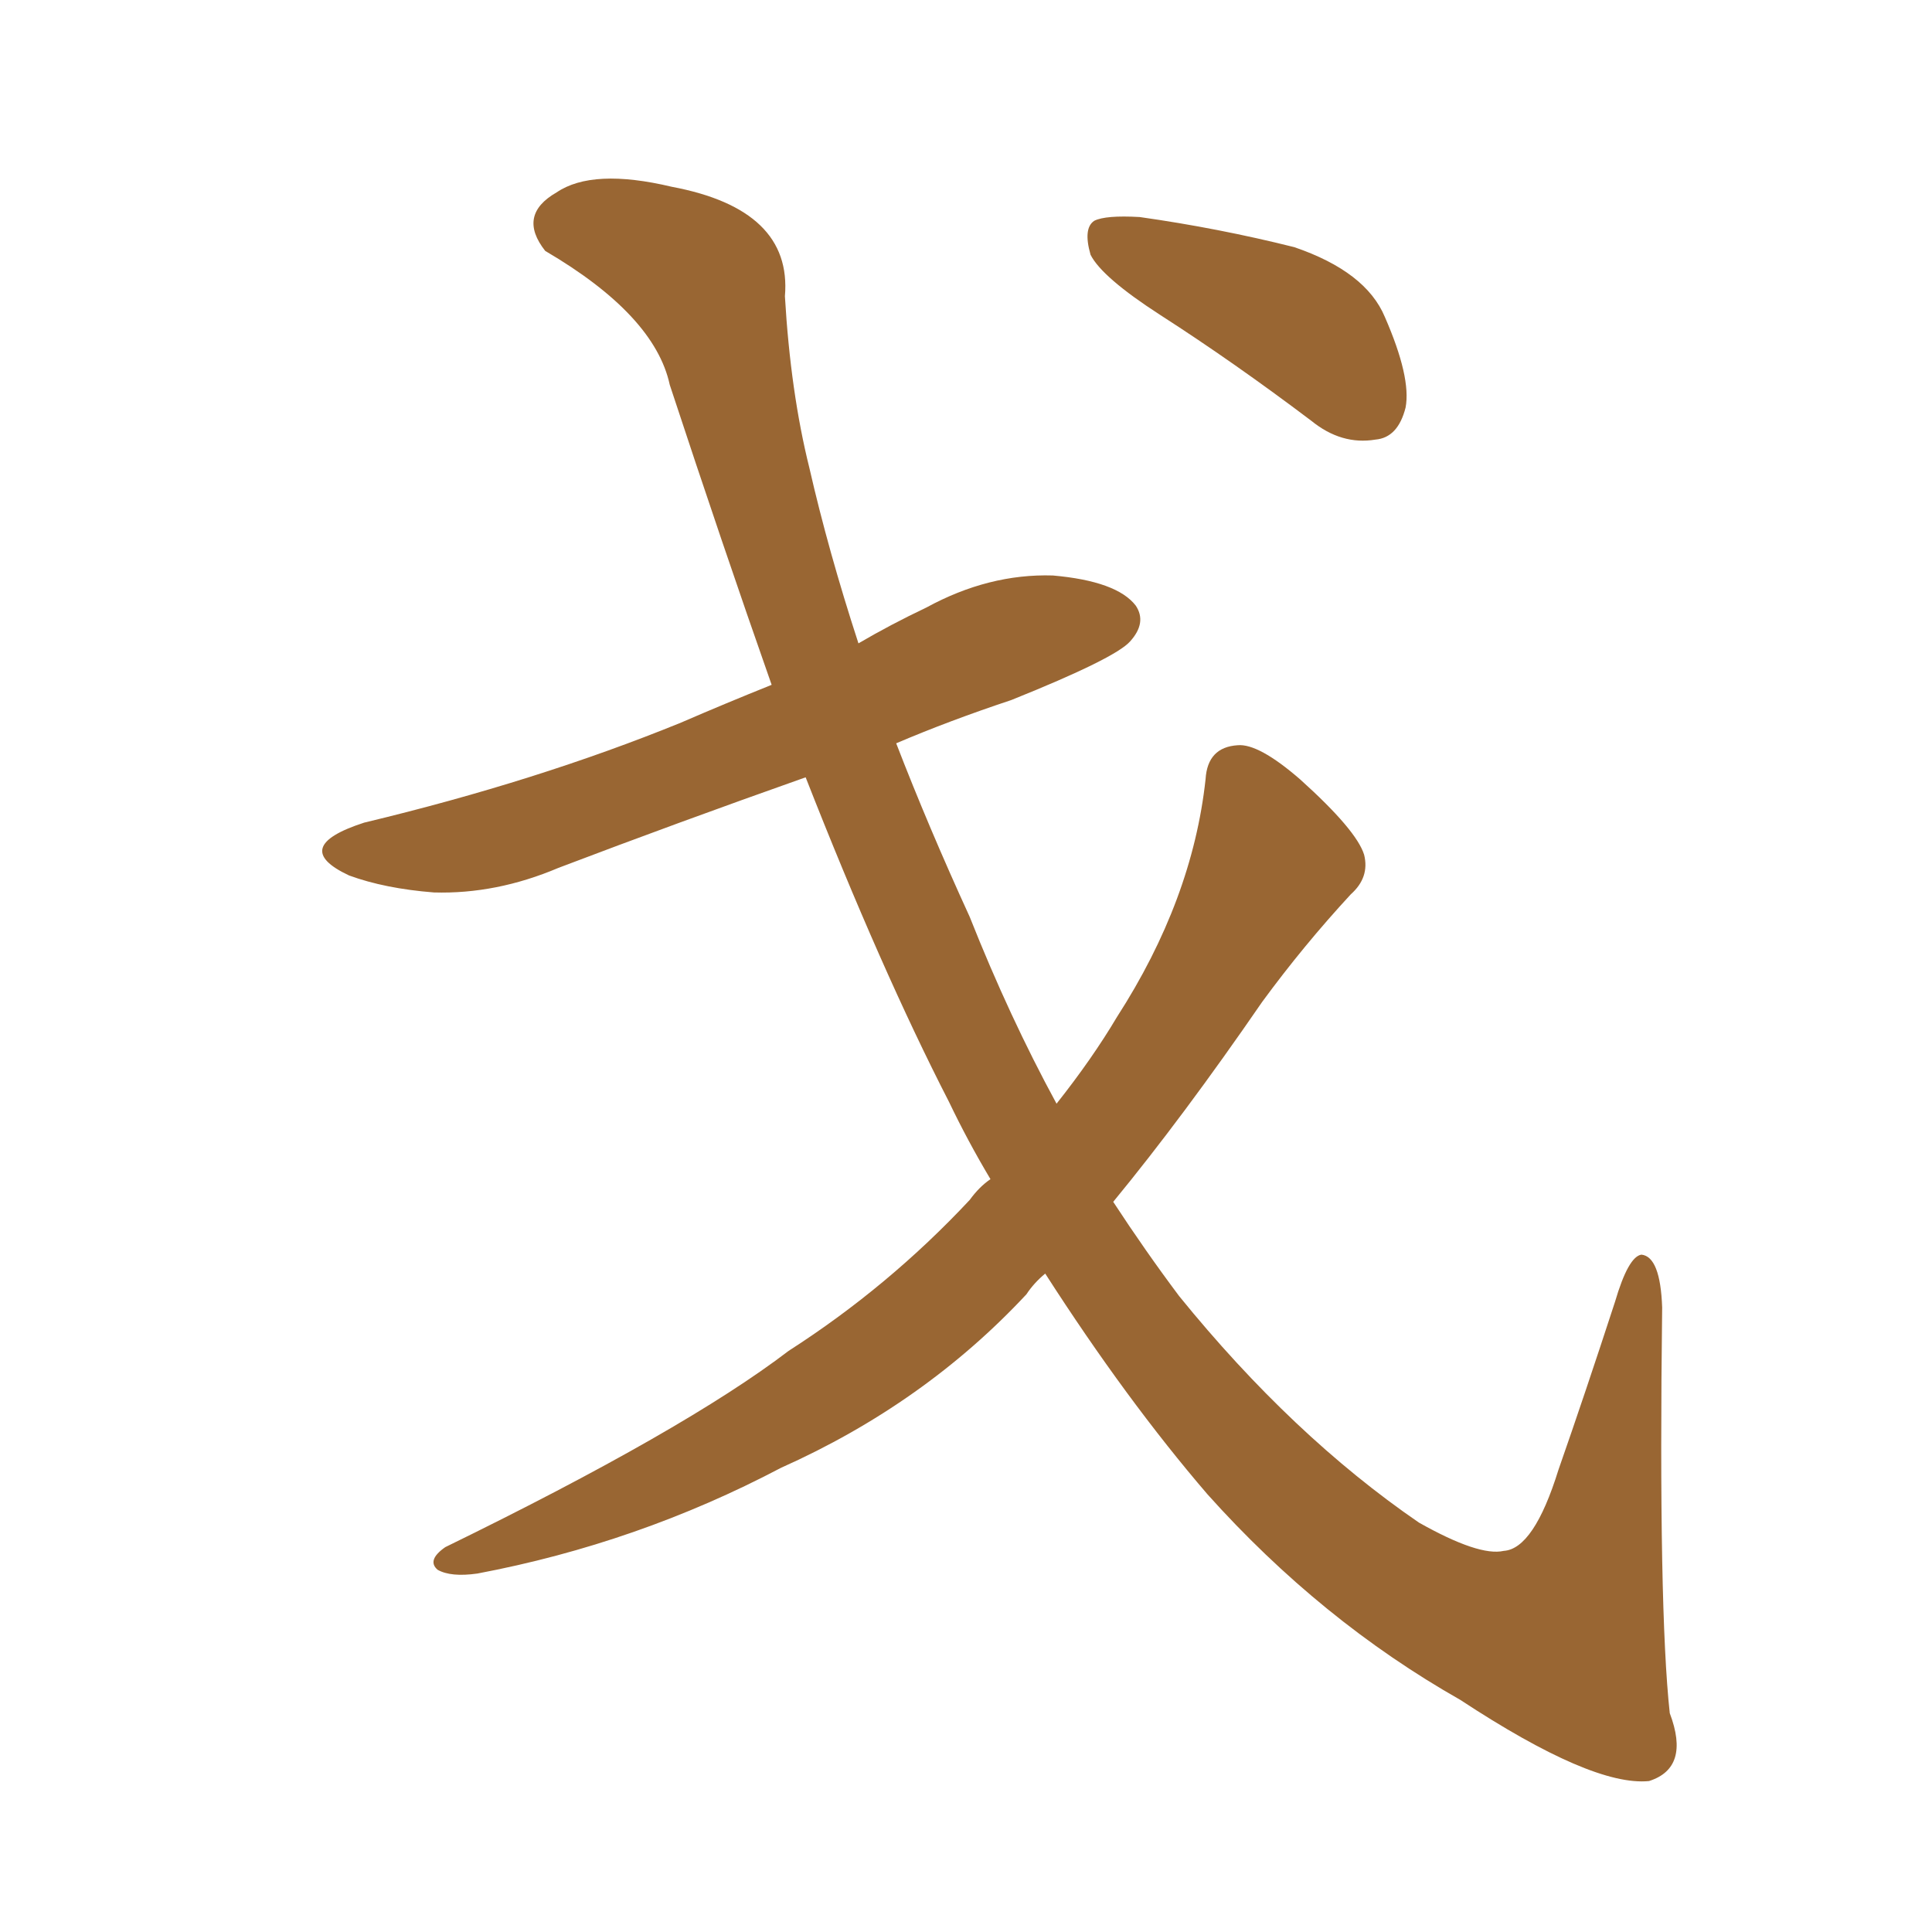 <svg xmlns="http://www.w3.org/2000/svg" xmlns:xlink="http://www.w3.org/1999/xlink" width="150" height="150"><path fill="#996633" padding="10" d="M76.90 91.55L76.90 91.55Q75.15 88.62 73.68 85.55L73.68 85.55Q68.41 75.29 62.55 60.35L62.55 60.35Q52.59 63.87 43.36 67.38L43.36 67.38Q38.53 69.43 33.69 69.29L33.69 69.29Q29.88 68.99 27.10 67.97L27.10 67.97Q22.41 65.77 28.27 63.87L28.27 63.87Q41.75 60.64 52.88 56.10L52.88 56.10Q56.25 54.64 59.91 53.17L59.91 53.17Q56.10 42.33 52.00 29.88L52.00 29.88Q50.83 24.46 42.33 19.48L42.33 19.48Q40.14 16.70 43.21 14.94L43.21 14.94Q46.00 13.04 52.15 14.50L52.15 14.50Q61.52 16.26 60.94 23.00L60.94 23.00Q61.38 30.47 62.84 36.33L62.84 36.33Q64.31 42.77 66.65 49.95L66.65 49.95Q69.14 48.49 71.92 47.17L71.92 47.17Q76.76 44.53 81.74 44.68L81.74 44.68Q86.72 45.12 88.18 47.02L88.18 47.02Q89.06 48.34 87.74 49.80L87.74 49.80Q86.57 51.12 78.52 54.35L78.52 54.35Q73.68 55.96 69.58 57.71L69.58 57.71Q72.07 64.16 75.29 71.19L75.29 71.19Q78.37 78.96 82.03 85.69L82.03 85.69Q84.81 82.18 86.72 78.96L86.72 78.96Q92.58 69.87 93.60 60.50L93.60 60.50Q93.75 58.01 96.09 57.86L96.09 57.86Q97.71 57.71 100.93 60.50L100.93 60.50Q105.32 64.45 105.91 66.36L105.91 66.36Q106.35 68.12 104.88 69.43L104.88 69.43Q101.22 73.39 98.00 77.78L98.00 77.78Q91.85 86.72 86.43 93.31L86.43 93.31Q88.92 97.12 91.55 100.63L91.55 100.63Q100.34 111.47 110.16 118.21L110.16 118.21Q114.84 120.85 116.75 120.41L116.75 120.41Q119.09 120.26 121.00 114.11L121.00 114.11Q123.05 108.25 125.39 101.07L125.39 101.07Q126.42 97.56 127.44 97.41L127.44 97.41Q128.91 97.56 129.05 101.51L129.05 101.51Q128.76 124.95 129.64 133.01L129.64 133.01Q131.25 137.26 128.03 138.28L128.03 138.28Q123.63 138.72 113.38 131.98L113.38 131.98Q102.54 125.83 93.75 116.02L93.75 116.02Q87.45 108.69 81.15 98.88L81.15 98.88Q80.27 99.61 79.69 100.49L79.69 100.49Q71.78 108.98 60.64 113.96L60.64 113.96Q49.51 119.82 37.06 122.17L37.06 122.17Q35.01 122.46 33.98 121.88L33.98 121.88Q33.11 121.14 34.57 120.12L34.57 120.12Q53.17 111.04 61.23 104.88L61.23 104.88Q68.99 99.90 75.29 93.16L75.29 93.16Q76.03 92.14 76.90 91.55ZM90.09 24.46L90.09 24.46L90.09 24.46Q85.55 21.53 84.67 19.78L84.67 19.78Q84.08 17.72 84.96 17.14L84.96 17.14Q85.84 16.70 88.48 16.85L88.48 16.85Q94.63 17.72 100.49 19.19L100.49 19.19Q106.05 21.09 107.52 24.61L107.52 24.61Q109.57 29.30 109.13 31.64L109.13 31.64Q108.54 33.98 106.79 34.13L106.79 34.13Q104.15 34.57 101.81 32.67L101.81 32.67Q95.80 28.13 90.09 24.46Z"/></svg>